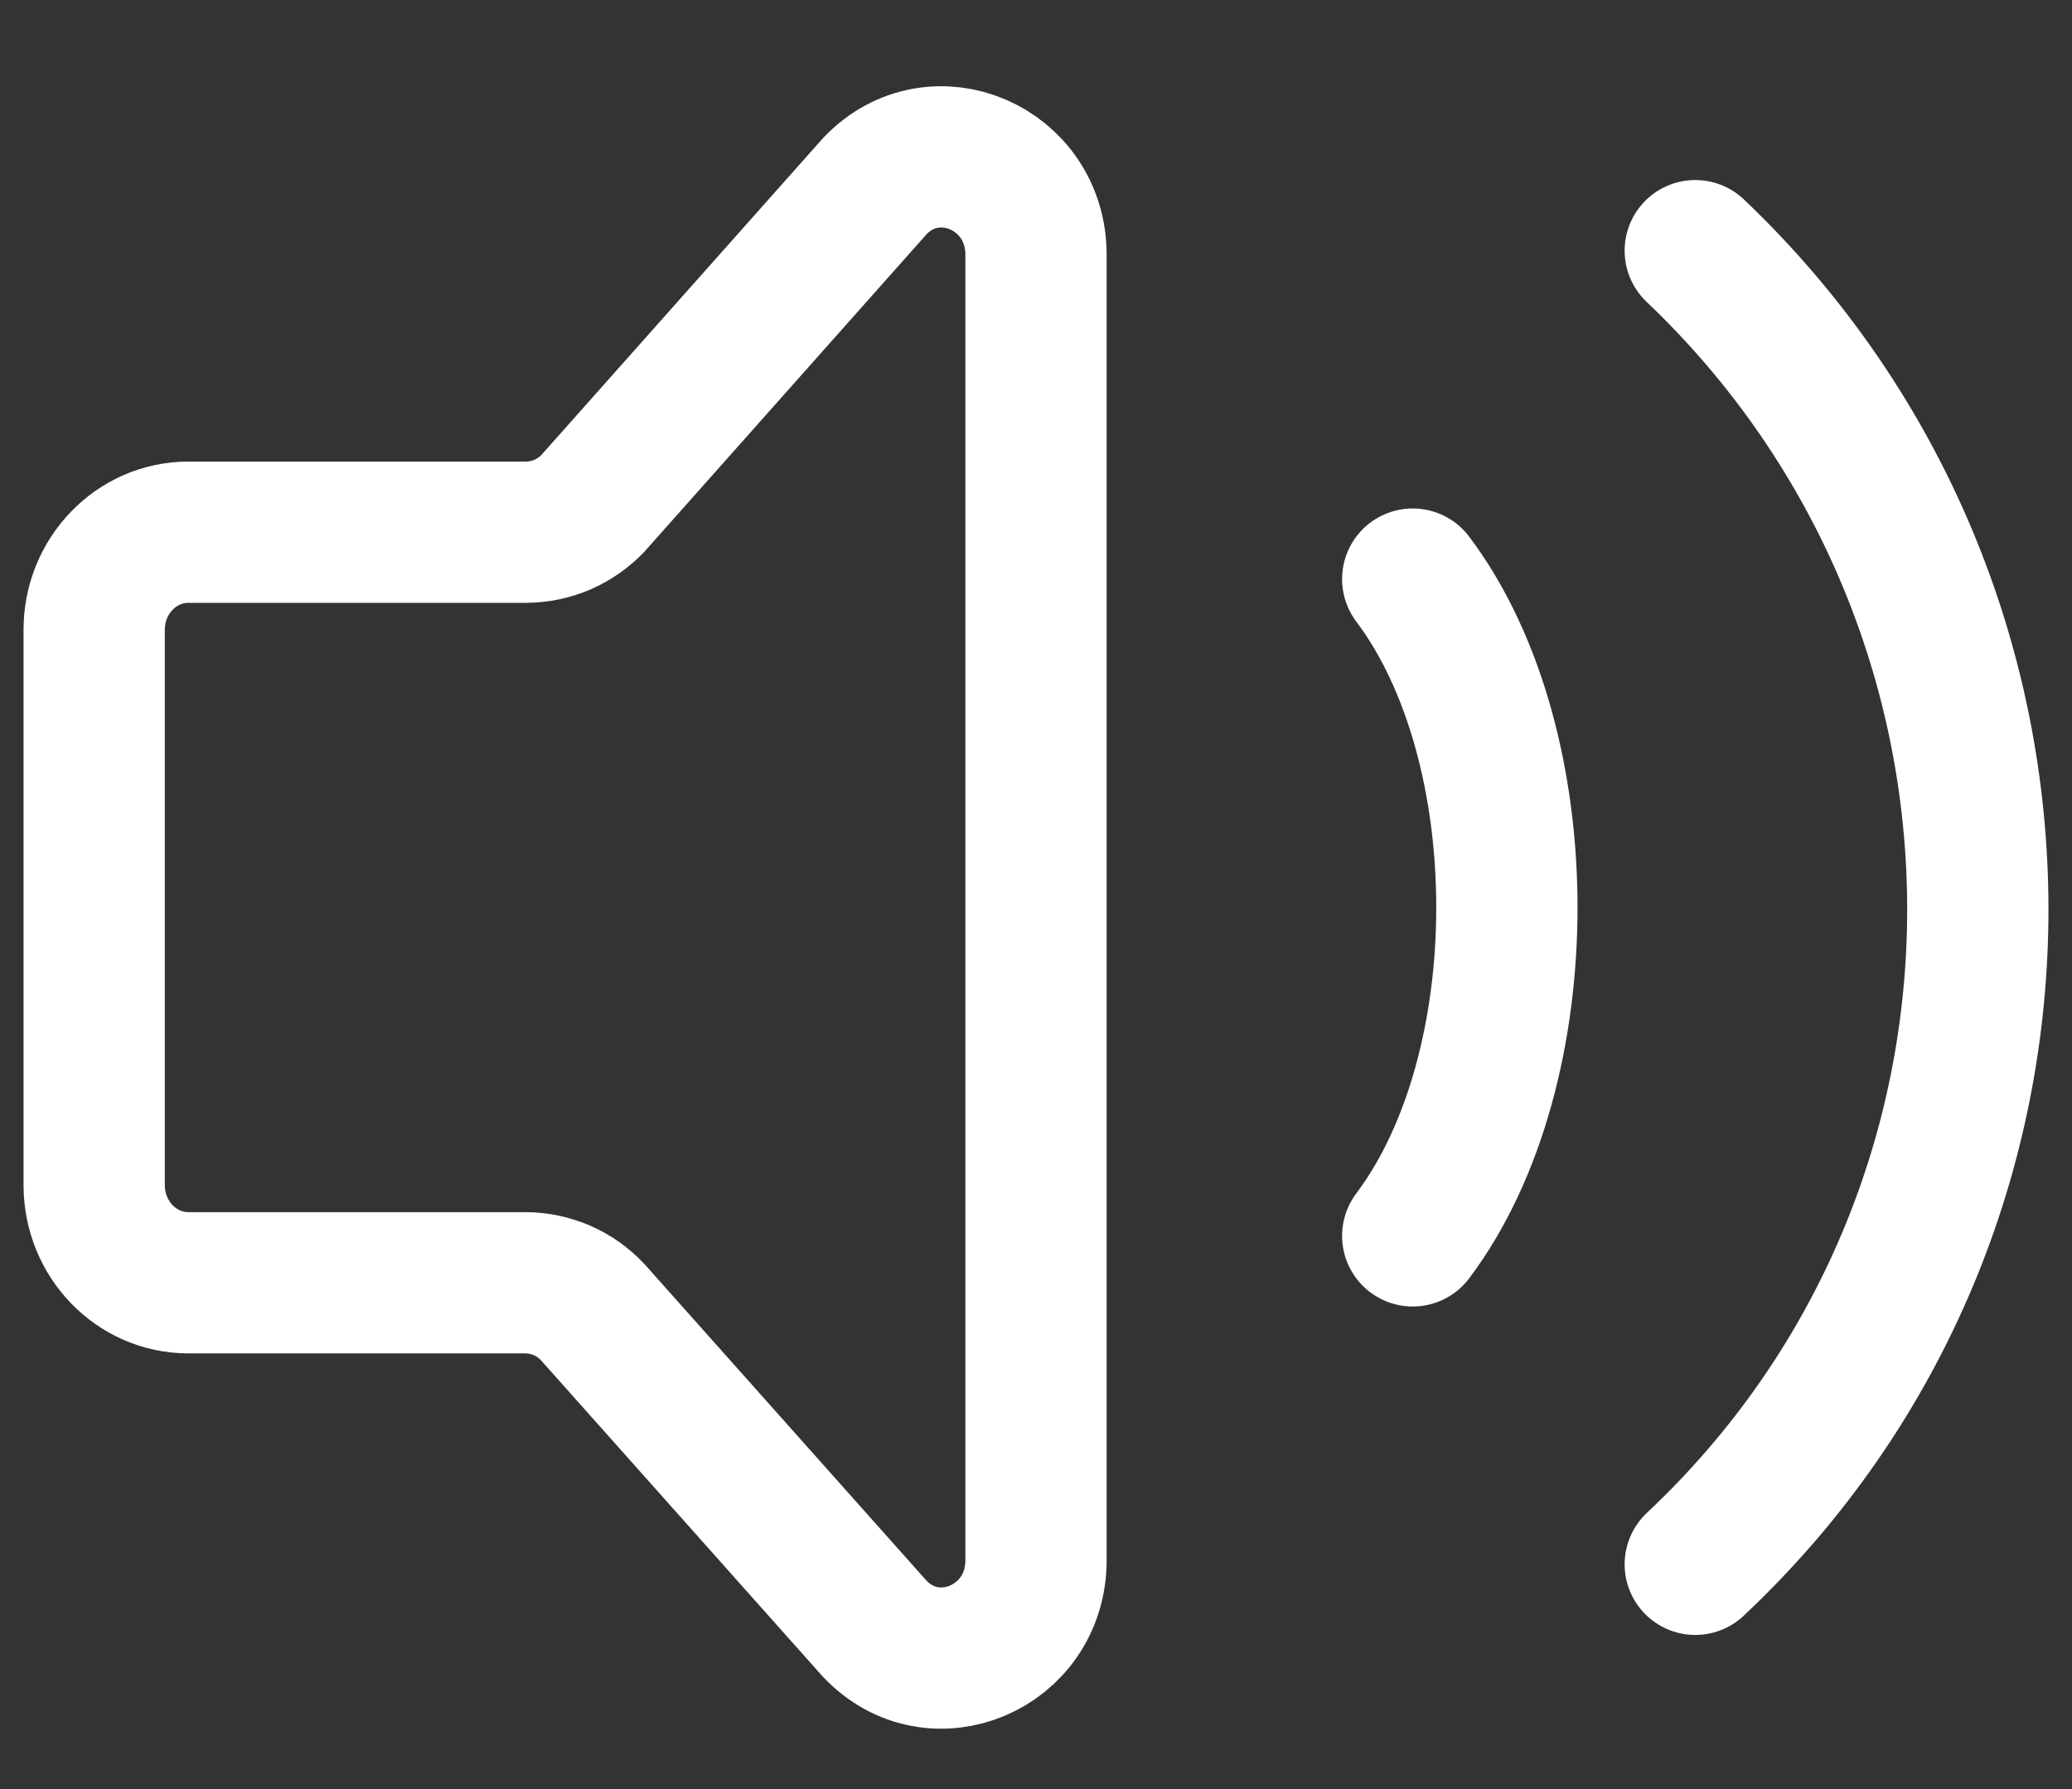 <svg width="22" height="19" viewBox="0 0 22 19" fill="none" xmlns="http://www.w3.org/2000/svg">
<rect x="0" y="0" width="22" height="19" fill="#333333" stroke="none"/>
<path d="M15 6.15C16.333 7.921 16.333 11.353 15 13.125M18 2.662C21.988 6.457 22.012 12.843 18 16.613M1 12.586V6.688C1 6.116 1.448 5.652 2 5.652H5.586C5.718 5.651 5.849 5.624 5.971 5.572C6.092 5.519 6.202 5.443 6.293 5.348L9.293 1.972C9.923 1.318 11 1.781 11 2.705V16.57C11 17.5 9.91 17.96 9.284 17.293L6.294 13.936C6.203 13.838 6.092 13.759 5.969 13.705C5.845 13.652 5.713 13.623 5.578 13.623H2C1.448 13.623 1 13.159 1 12.586Z" stroke="white" stroke-width="1.5" stroke-linecap="round" stroke-linejoin="round"/>
</svg>
